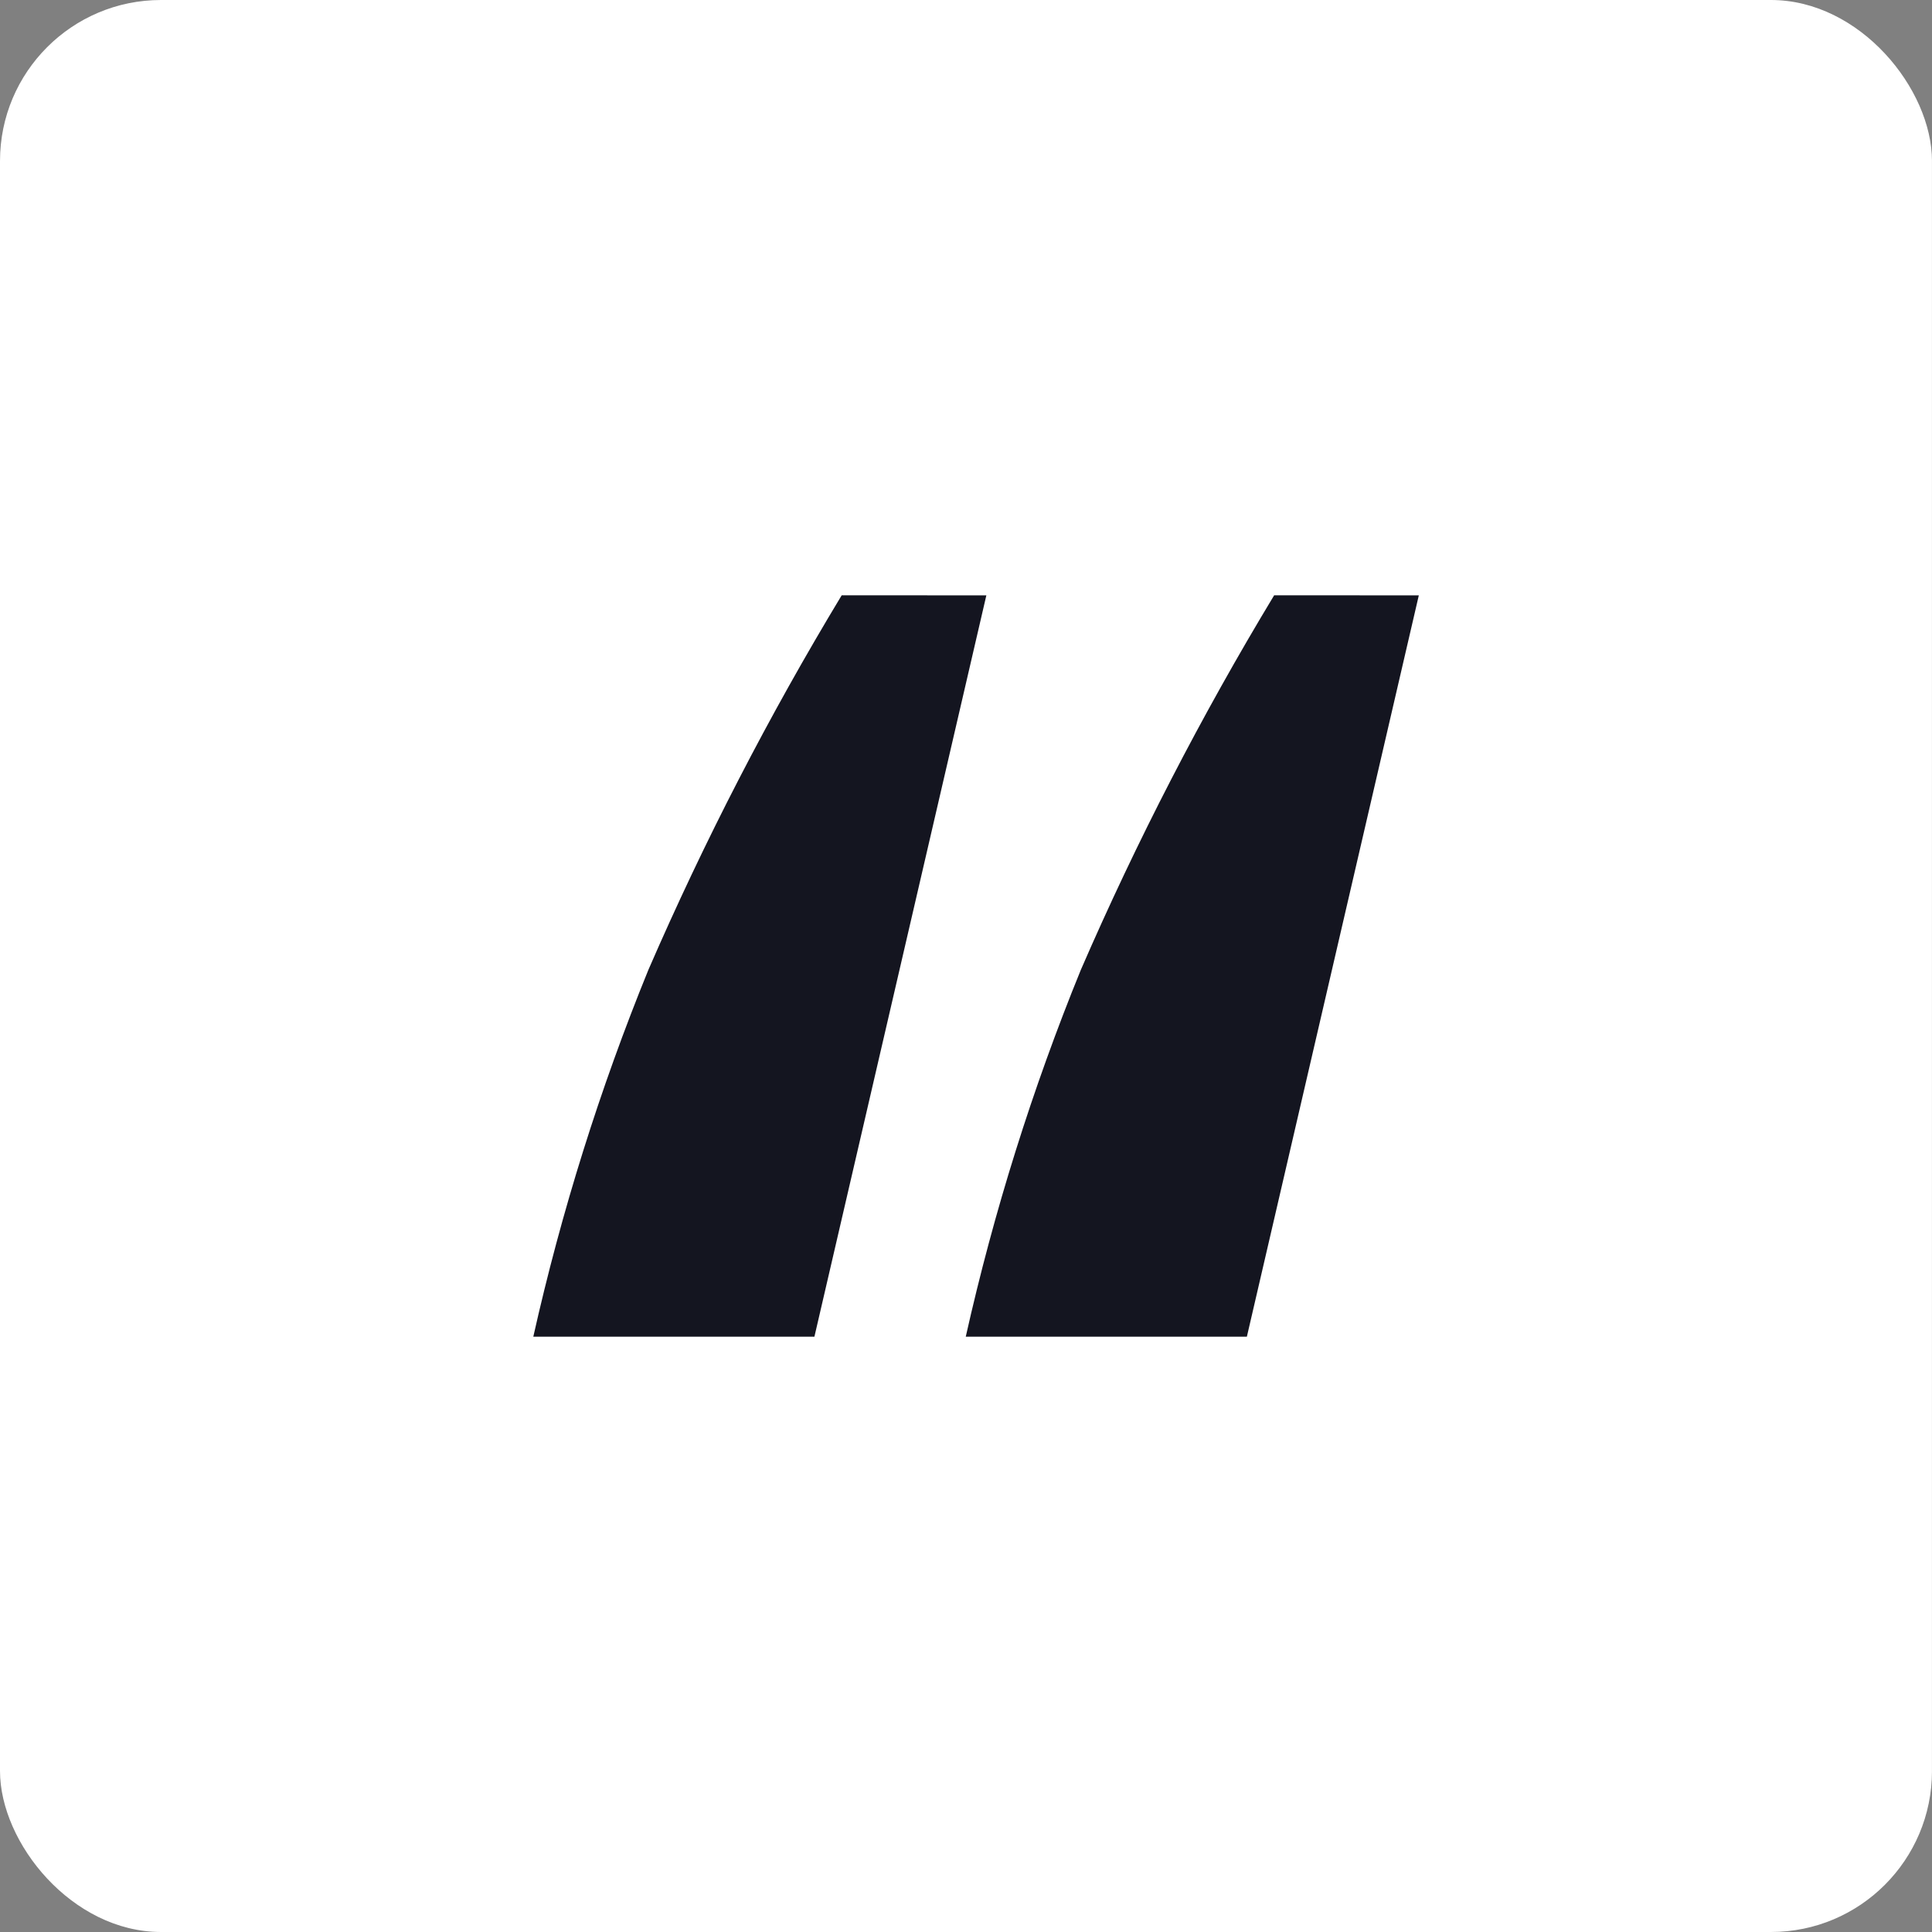 <svg xmlns="http://www.w3.org/2000/svg" width="256" height="256" viewBox="0 0 256 256" fill="none">
<rect x="0" y="0" width="256" height="256" fill="#808080" stroke="none"/>
<g clip-path="url(#clip0_2192_7615)">
<path d="M255.994 -0H-0.006V256H255.994V-0Z" fill="white"/>
<path d="M130.697 78.888L107.915 177.115H70.666C74.391 160.518 79.49 144.263 85.909 128.521C93.331 111.415 101.89 94.831 111.528 78.882L130.697 78.888Z" fill="#141520"/>
<path d="M188 78.888L165.218 177.115H127.969C131.694 160.518 136.792 144.263 143.212 128.521C150.633 111.415 159.193 94.831 168.831 78.882L188 78.888Z" fill="#141520"/>
</g>
<defs>
<clipPath id="clip0_2192_7615">
<rect width="255.999" height="256" rx="21.333" fill="white"/>
</clipPath>
</defs>
</svg>